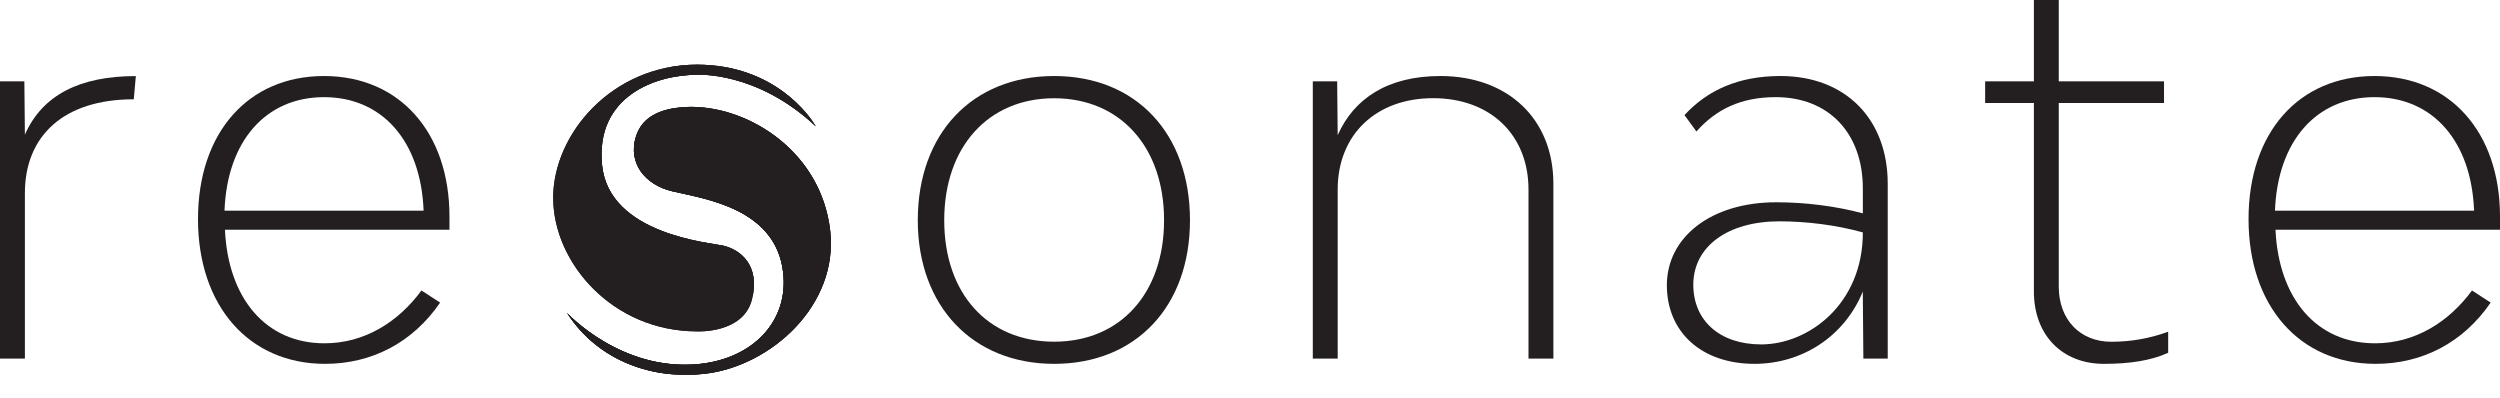 <?xml version="1.0" encoding="UTF-8"?> <svg xmlns="http://www.w3.org/2000/svg" xmlns:xlink="http://www.w3.org/1999/xlink" id="Layer_1" data-name="Layer 1" viewBox="0 0 385.74 61.35"><defs><style> .cls-1 { clip-path: url(#clippath); } .cls-2 { clip-path: url(#clippath-1); } .cls-3 { stroke-width: 0px; } .cls-3, .cls-4 { fill: #231f20; } </style><clipPath id="clippath"><path class="cls-3" d="M104.89,16.58c-2.9.31-5.82,1.34-6.79,4.55-1.21,4.04,1.41,7.38,5.62,8.38,5.1,1.2,15.98,2.64,17.12,12.54.86,7.51-4.65,13.26-12.92,14.11-12.04,1.25-20.43-7.87-20.43-7.87,4.93,7.62,13.51,10.31,21.37,9.37,10.11-1.22,20.55-10.58,19.23-22.09-1.38-12.06-12.34-19.08-21.46-19.08-.59,0-1.17.03-1.75.09"></path></clipPath><clipPath id="clippath-1"><path class="cls-3" d="M85.36,30.56c0,9.92,9.11,20.57,22.19,20.57,0,0,7.14.38,8.47-4.92,1.33-5.31-1.82-7.7-4.44-8.31-2.08-.47-17.61-1.73-18.68-12.42-1.07-10.69,8.34-13.94,14.64-13.94,0,0,9.18-.62,18.33,7.95,0,0-.03-.05-.11-.18-.8-1.31-6.22-9.33-18.22-9.33-13.06,0-22.19,10.65-22.19,20.58"></path></clipPath></defs><path class="cls-3" d="M20.96,11.73l-.32,3.59c-10.8,0-16.8,5.62-16.8,14.5v25.51H0V12.55h3.76l.08,8.23c2.72-6.19,8.56-9.04,17.12-9.04"></path><path class="cls-3" d="M69.35,35.45h-34.64c.48,10.51,6.24,17.52,15.36,17.52,6.16,0,11.36-3.26,14.96-8.15l2.88,1.87c-4.24,6.19-10.56,9.45-17.76,9.45-11.76,0-19.6-8.96-19.6-22.33s7.76-22.08,19.44-22.08,19.36,8.72,19.36,21.68v2.04ZM34.64,32.51h30.72c-.4-10.67-6.32-17.52-15.36-17.52s-14.96,6.84-15.36,17.52"></path><path class="cls-3" d="M141.61,33.98c0-13.36,8.4-22.25,21.04-22.25s20.96,8.88,20.96,22.25-8.4,22.16-20.96,22.16-21.04-8.88-21.04-22.16M179.61,33.98c0-11.33-6.8-18.82-16.96-18.82s-16.96,7.5-16.96,18.82,6.72,18.74,16.96,18.74,16.96-7.5,16.96-18.74"></path><path class="cls-3" d="M239.68,28.36v26.97h-3.84v-26.08c0-8.48-5.92-14.1-14.72-14.1s-14.72,5.62-14.72,14.1v26.08h-3.84V12.55h3.76l.08,8.31c2.48-5.62,7.68-9.13,15.84-9.13,10.4,0,17.44,6.6,17.44,16.62"></path><path class="cls-3" d="M291.27,28.36v26.97h-3.76l-.08-9.45v-.9c-2.88,7.01-9.44,11.16-16.72,11.16-8.08,0-13.52-4.81-13.52-12.14s6.72-12.79,16.88-12.79c4.4,0,9.12.57,13.36,1.71v-3.83c0-8.56-5.28-14.1-13.44-14.1-5.36,0-9.2,1.87-12.24,5.3l-1.84-2.53c3.52-3.83,8.32-6.03,14.8-6.03,10.08,0,16.56,6.68,16.56,16.62M287.43,35.86c-4.08-1.14-8.72-1.71-12.88-1.71-8,0-13.28,3.91-13.28,9.78,0,5.54,4.08,9.21,10.48,9.21,7.28,0,15.68-6.19,15.68-17.27"></path><path class="cls-3" d="M334.54,51.17v3.26c-2.64,1.22-6,1.71-9.92,1.71-6.48,0-10.8-4.48-10.8-11.16V15.89h-7.52v-3.34h7.52V0h3.84v12.55h16.24v3.34h-16.24v28.36c0,5.05,3.28,8.48,8.08,8.48,3.04,0,5.92-.49,8.8-1.55"></path><path class="cls-3" d="M385.74,35.45h-34.64c.48,10.51,6.24,17.52,15.36,17.52,6.16,0,11.36-3.26,14.96-8.15l2.88,1.87c-4.24,6.19-10.56,9.45-17.76,9.45-11.76,0-19.6-8.96-19.6-22.33s7.76-22.08,19.44-22.08,19.36,8.72,19.36,21.68v2.04ZM351.02,32.51h30.72c-.4-10.67-6.32-17.52-15.36-17.52s-14.96,6.84-15.36,17.52"></path><path class="cls-3" d="M104.89,16.58c9.41-.98,21.73,6.16,23.21,18.99,1.32,11.51-9.12,20.87-19.23,22.09-7.86.94-16.43-1.75-21.37-9.37,0,0,8.39,9.13,20.43,7.87,8.27-.86,13.78-6.6,12.92-14.12-1.14-9.9-12.02-11.34-17.12-12.54-4.21-1-6.84-4.34-5.62-8.38.97-3.21,3.89-4.24,6.79-4.55"></path><g><path class="cls-4" d="M104.89,16.58c-2.9.31-5.82,1.34-6.79,4.55-1.21,4.04,1.41,7.38,5.62,8.38,5.1,1.2,15.98,2.64,17.12,12.54.86,7.51-4.65,13.26-12.92,14.11-12.04,1.25-20.43-7.87-20.43-7.87,4.93,7.62,13.51,10.31,21.37,9.37,10.11-1.22,20.55-10.58,19.23-22.09-1.38-12.06-12.34-19.08-21.46-19.08-.59,0-1.17.03-1.75.09"></path><g class="cls-1"><path class="cls-3" d="M130.68,37.94c0,12.93-10.91,23.42-24.37,23.42s-24.37-10.48-24.37-23.42,10.91-23.42,24.37-23.42,24.37,10.48,24.37,23.42"></path><path class="cls-3" d="M125.91,39.17c0,10.2-9.94,18.46-22.2,18.46s-22.2-8.27-22.2-18.46,9.94-18.46,22.2-18.46,22.2,8.27,22.2,18.46"></path></g></g><g><path class="cls-4" d="M85.36,30.56c0,9.92,9.11,20.57,22.19,20.57,0,0,7.14.38,8.47-4.92,1.33-5.31-1.82-7.7-4.44-8.31-2.08-.47-17.61-1.73-18.68-12.42-1.07-10.69,8.34-13.94,14.64-13.94,0,0,9.18-.62,18.33,7.95,0,0-.03-.05-.11-.18-.8-1.31-6.22-9.33-18.22-9.33-13.06,0-22.19,10.65-22.19,20.58"></path><g class="cls-2"><path class="cls-3" d="M83.67,29.68c0-12.93,10.91-23.42,24.37-23.42s24.37,10.48,24.37,23.42-10.91,23.42-24.37,23.42-24.37-10.48-24.37-23.42"></path><path class="cls-3" d="M89.09,27.62c0-10.2,9.94-18.46,22.2-18.46s22.2,8.27,22.2,18.46-9.94,18.46-22.2,18.46-22.2-8.27-22.2-18.46"></path></g></g></svg> 